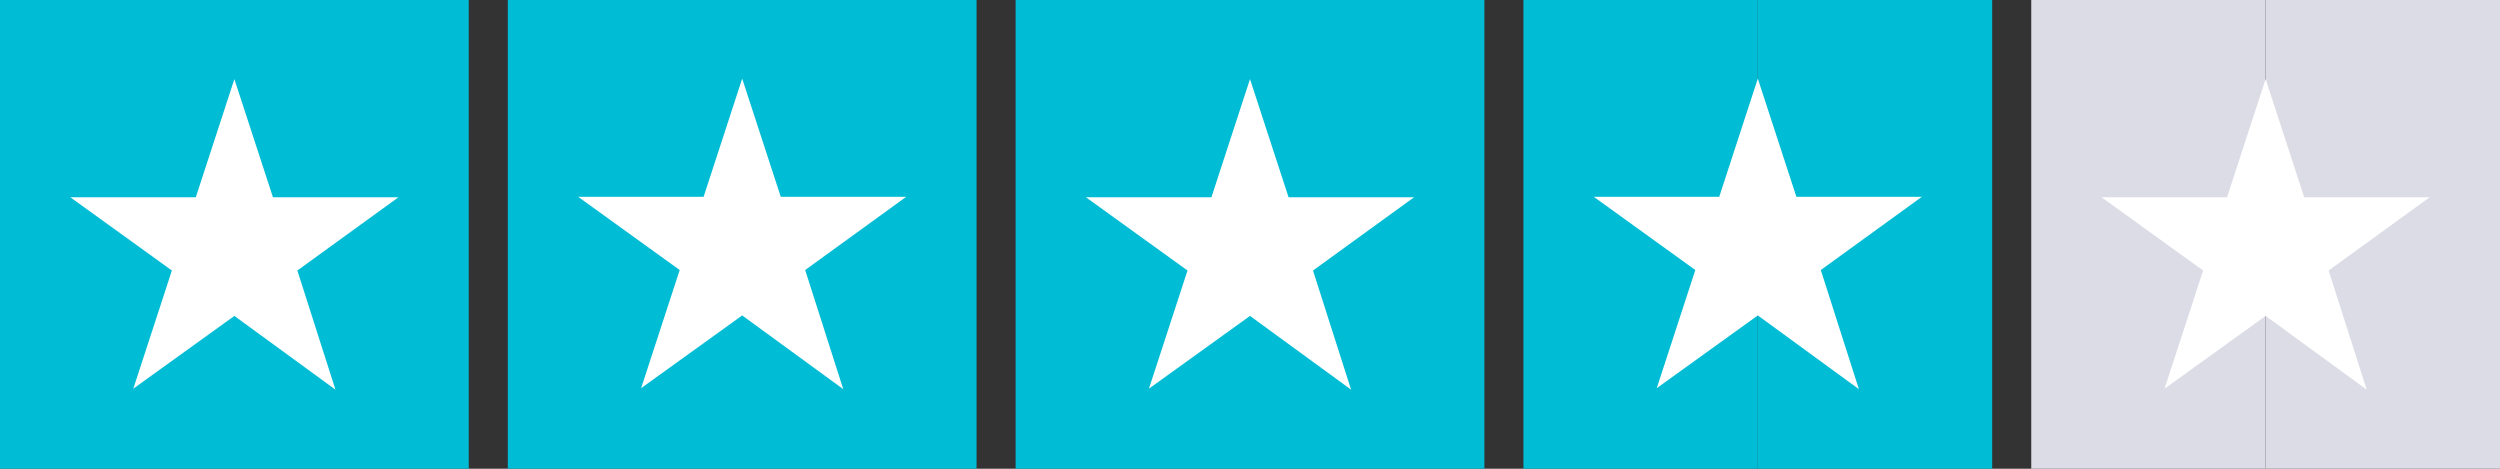 <?xml version="1.0" encoding="utf-8"?>
<!-- Generator: Adobe Illustrator 24.3.0, SVG Export Plug-In . SVG Version: 6.00 Build 0)  -->
<svg version="1.1" id="Layer_1" xmlns="http://www.w3.org/2000/svg" xmlns:xlink="http://www.w3.org/1999/xlink" x="0px" y="0px"
	 viewBox="0 0 512 96" style="enable-background:new 0 0 512 96;" xml:space="preserve">
<rect x="0" y="0" width="512" height="96" fill="#333333" stroke="none"/>
<style type="text/css">
	.st0{fill:#00BCD4;}
	.st1{fill:#DCDCE6;}
	.st2{fill:#FFFFFF;}
</style>
<g>
	<rect id="Rectangle-path" y="0" class="st0" width="96" height="96"/>
	<rect x="104" y="0" class="st0" width="96" height="96"/>
	<rect x="208" y="0" class="st0" width="96" height="96"/>
	<rect x="312" y="0" class="st0" width="48" height="96"/>
	<rect x="360" y="0" class="st0" width="48" height="96"/>
	<g id="Half" transform="translate(416, 0)">
		<rect x="48" y="0" class="st1" width="48" height="96"/>
		<rect y="0" class="st1" width="48" height="96"/>
	</g>
</g>
<polygon class="st2" points="185.6,40.3 159.9,40.3 152,16.1 144.1,40.3 118.4,40.3 139.2,55.3 131.3,79.5 152,64.6 172.7,79.7 
	164.9,55.3 "/>
<polygon class="st2" points="81.6,40.4 55.9,40.4 48,16.2 40.1,40.4 14.4,40.4 35.2,55.4 27.3,79.6 48,64.7 68.7,79.8 60.9,55.4 "/>
<polygon class="st2" points="289.6,40.4 263.9,40.4 256,16.2 248.1,40.4 222.4,40.4 243.2,55.4 235.3,79.6 256,64.7 276.7,79.8 
	268.9,55.4 "/>
<polygon class="st2" points="393.6,40.3 367.9,40.3 360,16.1 352.1,40.3 326.4,40.3 347.2,55.3 339.3,79.5 360,64.6 380.7,79.7 
	372.9,55.3 "/>
<polygon class="st2" points="497.6,40.4 471.9,40.4 464,16.2 456.1,40.4 430.4,40.4 451.2,55.4 443.3,79.6 464,64.7 484.7,79.8 
	476.9,55.4 "/>
</svg>
